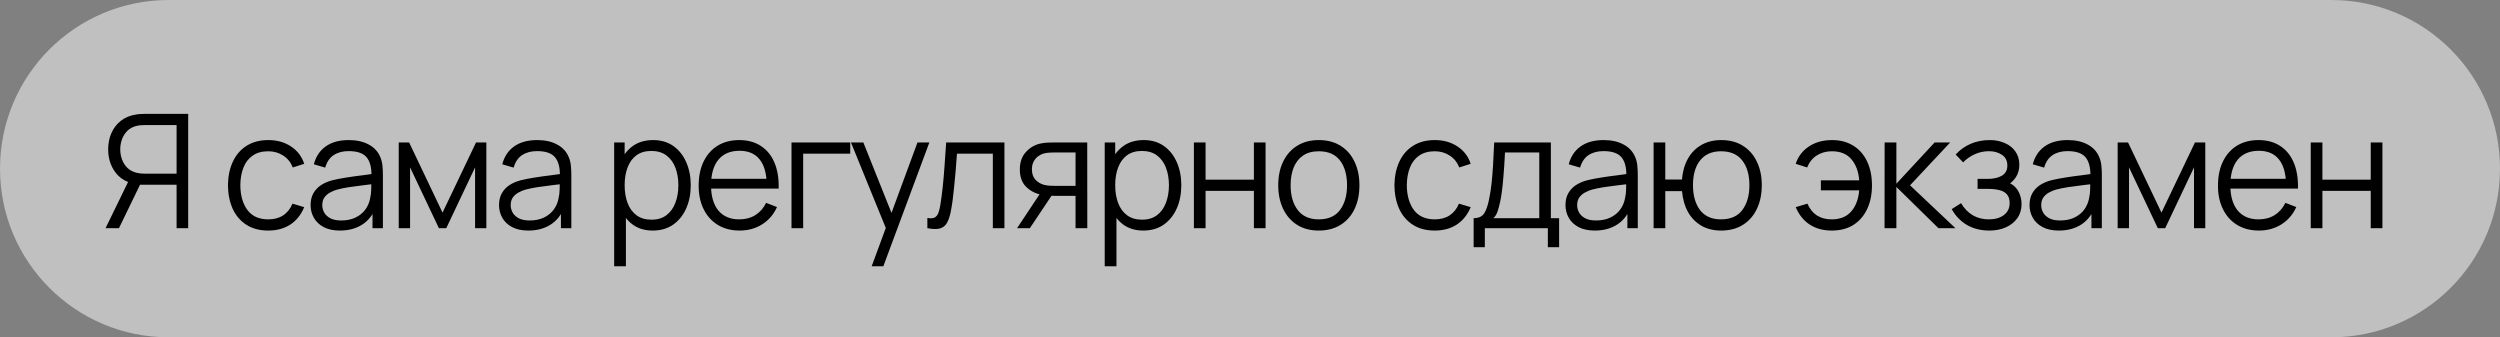 <?xml version="1.0" encoding="UTF-8"?> <svg xmlns="http://www.w3.org/2000/svg" viewBox="0 0 252 34" fill="none"><rect x="0" y="0" width="252" height="34" fill="#808080" stroke="none"/><path d="M0 17C0 7.611 7.611 0 17 0H235C244.389 0 252 7.611 252 17C252 26.389 244.389 34 235 34H17C7.611 34 0 26.389 0 17Z" fill="white" fill-opacity="0.5"></path><path d="M18.968 23H17.8V18.624H13.968L13.56 18.528C12.707 18.363 12.051 17.96 11.592 17.32C11.133 16.68 10.904 15.925 10.904 15.056C10.904 14.453 11.013 13.904 11.232 13.408C11.451 12.912 11.768 12.501 12.184 12.176C12.605 11.845 13.115 11.635 13.712 11.544C13.861 11.517 14.005 11.501 14.144 11.496C14.283 11.485 14.408 11.48 14.52 11.48H18.968V23ZM11.992 23H10.64L13.136 17.88L14.264 18.312L11.992 23ZM17.8 17.504V12.608H14.552C14.461 12.608 14.349 12.613 14.216 12.624C14.088 12.629 13.963 12.645 13.84 12.672C13.445 12.757 13.12 12.92 12.864 13.16C12.613 13.4 12.427 13.688 12.304 14.024C12.181 14.355 12.12 14.699 12.12 15.056C12.12 15.413 12.181 15.757 12.304 16.088C12.427 16.419 12.613 16.704 12.864 16.944C13.12 17.184 13.445 17.347 13.84 17.432C13.963 17.459 14.088 17.477 14.216 17.488C14.349 17.499 14.461 17.504 14.552 17.504H17.8ZM27.041 23.24C26.172 23.24 25.436 23.045 24.833 22.656C24.23 22.267 23.772 21.731 23.457 21.048C23.148 20.36 22.988 19.571 22.977 18.68C22.988 17.773 23.153 16.979 23.473 16.296C23.793 15.608 24.254 15.075 24.857 14.696C25.459 14.312 26.19 14.12 27.049 14.12C27.924 14.12 28.683 14.333 29.329 14.76C29.98 15.187 30.425 15.771 30.665 16.512L29.513 16.88C29.31 16.363 28.988 15.963 28.545 15.68C28.108 15.392 27.606 15.248 27.041 15.248C26.406 15.248 25.881 15.395 25.465 15.688C25.049 15.976 24.74 16.379 24.537 16.896C24.334 17.413 24.23 18.008 24.225 18.68C24.236 19.715 24.476 20.547 24.945 21.176C25.414 21.8 26.113 22.112 27.041 22.112C27.628 22.112 28.126 21.979 28.537 21.712C28.953 21.44 29.267 21.045 29.481 20.528L30.665 20.88C30.345 21.648 29.875 22.235 29.257 22.64C28.638 23.04 27.899 23.24 27.041 23.24ZM34.261 23.24C33.611 23.24 33.064 23.123 32.621 22.888C32.184 22.653 31.856 22.341 31.637 21.952C31.419 21.563 31.309 21.139 31.309 20.68C31.309 20.211 31.403 19.811 31.589 19.48C31.781 19.144 32.04 18.869 32.365 18.656C32.696 18.443 33.077 18.28 33.509 18.168C33.947 18.061 34.429 17.968 34.957 17.888C35.491 17.803 36.011 17.731 36.517 17.672C37.029 17.608 37.477 17.547 37.861 17.488L37.445 17.744C37.461 16.891 37.296 16.259 36.949 15.848C36.603 15.437 36 15.232 35.141 15.232C34.549 15.232 34.048 15.365 33.637 15.632C33.232 15.899 32.947 16.32 32.781 16.896L31.637 16.56C31.835 15.787 32.232 15.187 32.829 14.76C33.427 14.333 34.203 14.12 35.157 14.12C35.947 14.12 36.616 14.269 37.165 14.568C37.72 14.861 38.112 15.288 38.341 15.848C38.448 16.099 38.517 16.379 38.55 16.688C38.581 16.997 38.597 17.312 38.597 17.632V23H37.549V20.832L37.853 20.96C37.56 21.701 37.104 22.267 36.485 22.656C35.867 23.045 35.125 23.24 34.261 23.24ZM34.397 22.224C34.947 22.224 35.427 22.125 35.837 21.928C36.248 21.731 36.579 21.461 36.829 21.12C37.08 20.773 37.243 20.384 37.317 19.952C37.381 19.675 37.416 19.371 37.421 19.04C37.427 18.704 37.429 18.453 37.429 18.288L37.877 18.52C37.477 18.573 37.043 18.627 36.573 18.68C36.109 18.733 35.651 18.795 35.197 18.864C34.749 18.933 34.344 19.016 33.981 19.112C33.736 19.181 33.499 19.28 33.269 19.408C33.04 19.531 32.851 19.696 32.701 19.904C32.557 20.112 32.485 20.371 32.485 20.68C32.485 20.931 32.547 21.173 32.669 21.408C32.797 21.643 33 21.837 33.277 21.992C33.56 22.147 33.933 22.224 34.397 22.224ZM40.192 23V14.36H41.24L44.608 21.432L47.984 14.36H49.024V23H47.888V16.872L44.984 23H44.24L41.336 16.872V23H40.192ZM53.255 23.24C52.604 23.24 52.057 23.123 51.614 22.888C51.177 22.653 50.849 22.341 50.63 21.952C50.412 21.563 50.303 21.139 50.303 20.68C50.303 20.211 50.396 19.811 50.583 19.48C50.775 19.144 51.033 18.869 51.358 18.656C51.689 18.443 52.071 18.28 52.502 18.168C52.94 18.061 53.422 17.968 53.95 17.888C54.484 17.803 55.004 17.731 55.511 17.672C56.023 17.608 56.471 17.547 56.855 17.488L56.438 17.744C56.455 16.891 56.289 16.259 55.943 15.848C55.596 15.437 54.993 15.232 54.135 15.232C53.542 15.232 53.041 15.365 52.63 15.632C52.225 15.899 51.94 16.32 51.775 16.896L50.63 16.56C50.828 15.787 51.225 15.187 51.822 14.76C52.42 14.333 53.196 14.12 54.151 14.12C54.94 14.12 55.609 14.269 56.158 14.568C56.713 14.861 57.105 15.288 57.334 15.848C57.441 16.099 57.511 16.379 57.542 16.688C57.575 16.997 57.59 17.312 57.59 17.632V23H56.542V20.832L56.846 20.96C56.553 21.701 56.097 22.267 55.478 22.656C54.86 23.045 54.118 23.24 53.255 23.24ZM53.391 22.224C53.94 22.224 54.42 22.125 54.831 21.928C55.241 21.731 55.572 21.461 55.822 21.12C56.073 20.773 56.236 20.384 56.31 19.952C56.374 19.675 56.409 19.371 56.414 19.04C56.42 18.704 56.422 18.453 56.422 18.288L56.87 18.52C56.471 18.573 56.036 18.627 55.566 18.68C55.102 18.733 54.644 18.795 54.191 18.864C53.742 18.933 53.337 19.016 52.974 19.112C52.729 19.181 52.492 19.28 52.263 19.408C52.033 19.531 51.844 19.696 51.694 19.904C51.55 20.112 51.478 20.371 51.478 20.68C51.478 20.931 51.54 21.173 51.663 21.408C51.791 21.643 51.993 21.837 52.27 21.992C52.553 22.147 52.926 22.224 53.391 22.224ZM65.796 23.24C65.001 23.24 64.329 23.04 63.78 22.64C63.231 22.235 62.815 21.688 62.532 21C62.249 20.307 62.108 19.531 62.108 18.672C62.108 17.797 62.249 17.019 62.532 16.336C62.82 15.648 63.242 15.107 63.796 14.712C64.351 14.317 65.034 14.12 65.844 14.12C66.633 14.12 67.311 14.32 67.876 14.72C68.442 15.12 68.874 15.664 69.172 16.352C69.476 17.04 69.628 17.813 69.628 18.672C69.628 19.536 69.476 20.312 69.172 21C68.868 21.688 68.431 22.235 67.86 22.64C67.29 23.04 66.602 23.24 65.796 23.24ZM61.908 26.84V14.36H62.964V20.864H63.092V26.84H61.908ZM65.676 22.144C66.279 22.144 66.78 21.992 67.18 21.688C67.58 21.384 67.879 20.971 68.076 20.448C68.279 19.92 68.38 19.328 68.38 18.672C68.38 18.021 68.281 17.435 68.084 16.912C67.887 16.389 67.585 15.976 67.18 15.672C66.78 15.368 66.271 15.216 65.652 15.216C65.049 15.216 64.548 15.363 64.148 15.656C63.754 15.949 63.458 16.357 63.26 16.88C63.063 17.397 62.964 17.995 62.964 18.672C62.964 19.339 63.063 19.936 63.26 20.464C63.458 20.987 63.756 21.397 64.156 21.696C64.556 21.995 65.063 22.144 65.676 22.144ZM74.561 23.24C73.718 23.24 72.988 23.053 72.369 22.68C71.756 22.307 71.278 21.781 70.937 21.104C70.596 20.427 70.425 19.632 70.425 18.72C70.425 17.776 70.593 16.96 70.929 16.272C71.265 15.584 71.737 15.053 72.345 14.68C72.958 14.307 73.681 14.12 74.513 14.12C75.366 14.12 76.094 14.317 76.697 14.712C77.3 15.101 77.756 15.661 78.065 16.392C78.374 17.123 78.516 17.995 78.489 19.008H77.289V18.592C77.268 17.472 77.025 16.627 76.561 16.056C76.102 15.485 75.43 15.2 74.545 15.2C73.617 15.2 72.905 15.501 72.409 16.104C71.918 16.707 71.673 17.565 71.673 18.68C71.673 19.768 71.918 20.613 72.409 21.216C72.905 21.813 73.606 22.112 74.513 22.112C75.132 22.112 75.67 21.971 76.129 21.688C76.593 21.4 76.958 20.987 77.225 20.448L78.321 20.872C77.98 21.624 77.476 22.208 76.809 22.624C76.148 23.035 75.398 23.24 74.561 23.24ZM71.257 19.008V18.024H77.857V19.008H71.257ZM79.784 23V14.36H85.704V15.488H80.96V23H79.784ZM87.865 26.84L89.537 22.304L89.561 23.648L85.776 14.36H87.025L90.129 22.128H89.617L92.481 14.36H93.68L89.04 26.84H87.865ZM93.478 23V21.968C93.797 22.027 94.04 22.013 94.206 21.928C94.376 21.837 94.501 21.688 94.582 21.48C94.662 21.267 94.728 21.003 94.781 20.688C94.867 20.165 94.944 19.589 95.013 18.96C95.083 18.331 95.144 17.637 95.198 16.88C95.256 16.117 95.315 15.277 95.374 14.36H101.246V23H100.078V15.488H96.462C96.424 16.053 96.382 16.616 96.334 17.176C96.285 17.736 96.235 18.275 96.181 18.792C96.133 19.304 96.08 19.776 96.022 20.208C95.963 20.64 95.901 21.013 95.838 21.328C95.742 21.803 95.614 22.181 95.454 22.464C95.299 22.747 95.067 22.933 94.757 23.024C94.448 23.115 94.022 23.107 93.478 23ZM108.416 23V19.744H106.4C106.166 19.744 105.923 19.736 105.672 19.72C105.427 19.699 105.198 19.669 104.984 19.632C104.376 19.515 103.859 19.248 103.433 18.832C103.011 18.411 102.8 17.829 102.8 17.088C102.8 16.363 102.998 15.781 103.392 15.344C103.787 14.901 104.264 14.613 104.825 14.48C105.081 14.421 105.339 14.387 105.6 14.376C105.867 14.365 106.097 14.36 106.288 14.36H109.593L109.6 23H108.416ZM102.52 23L104.928 19.376H106.233L103.808 23H102.52ZM106.337 18.736H108.416V15.368H106.337C106.209 15.368 106.03 15.373 105.8 15.384C105.571 15.395 105.355 15.429 105.153 15.488C104.977 15.541 104.8 15.635 104.624 15.768C104.454 15.896 104.31 16.069 104.192 16.288C104.075 16.501 104.016 16.763 104.016 17.072C104.016 17.504 104.134 17.851 104.368 18.112C104.609 18.368 104.907 18.544 105.264 18.64C105.457 18.683 105.648 18.709 105.841 18.72C106.032 18.731 106.198 18.736 106.337 18.736ZM115.245 23.24C114.45 23.24 113.778 23.04 113.228 22.64C112.679 22.235 112.263 21.688 111.981 21C111.698 20.307 111.556 19.531 111.556 18.672C111.556 17.797 111.698 17.019 111.981 16.336C112.269 15.648 112.69 15.107 113.245 14.712C113.799 14.317 114.482 14.12 115.293 14.12C116.082 14.12 116.759 14.32 117.325 14.72C117.89 15.12 118.322 15.664 118.621 16.352C118.924 17.04 119.076 17.813 119.076 18.672C119.076 19.536 118.924 20.312 118.621 21C118.317 21.688 117.879 22.235 117.308 22.64C116.738 23.04 116.05 23.24 115.245 23.24ZM111.356 26.84V14.36H112.412V20.864H112.54V26.84H111.356ZM115.124 22.144C115.727 22.144 116.228 21.992 116.629 21.688C117.028 21.384 117.327 20.971 117.525 20.448C117.727 19.92 117.829 19.328 117.829 18.672C117.829 18.021 117.73 17.435 117.532 16.912C117.335 16.389 117.034 15.976 116.629 15.672C116.228 15.368 115.719 15.216 115.1 15.216C114.498 15.216 113.996 15.363 113.597 15.656C113.202 15.949 112.906 16.357 112.709 16.88C112.511 17.397 112.412 17.995 112.412 18.672C112.412 19.339 112.511 19.936 112.709 20.464C112.906 20.987 113.204 21.397 113.605 21.696C114.004 21.995 114.511 22.144 115.124 22.144ZM120.345 23V14.36H121.521V18.112H126.393V14.36H127.569V23H126.393V19.24H121.521V23H120.345ZM132.934 23.24C132.076 23.24 131.342 23.045 130.734 22.656C130.126 22.267 129.66 21.728 129.334 21.04C129.009 20.352 128.846 19.563 128.846 18.672C128.846 17.765 129.012 16.971 129.342 16.288C129.673 15.605 130.142 15.075 130.75 14.696C131.363 14.312 132.091 14.12 132.934 14.12C133.798 14.12 134.534 14.315 135.142 14.704C135.756 15.088 136.222 15.624 136.542 16.312C136.868 16.995 137.03 17.781 137.03 18.672C137.03 19.579 136.868 20.376 136.542 21.064C136.217 21.747 135.748 22.28 135.134 22.664C134.521 23.048 133.787 23.24 132.934 23.24ZM132.934 22.112C133.894 22.112 134.609 21.795 135.078 21.16C135.548 20.52 135.782 19.691 135.782 18.672C135.782 17.627 135.545 16.795 135.07 16.176C134.601 15.557 133.889 15.248 132.934 15.248C132.289 15.248 131.756 15.395 131.334 15.688C130.918 15.976 130.606 16.379 130.398 16.896C130.196 17.408 130.094 18 130.094 18.672C130.094 19.712 130.334 20.547 130.814 21.176C131.294 21.8 132.001 22.112 132.934 22.112ZM144.622 23.24C143.753 23.24 143.017 23.045 142.414 22.656C141.811 22.267 141.353 21.731 141.038 21.048C140.729 20.36 140.569 19.571 140.558 18.68C140.569 17.773 140.734 16.979 141.054 16.296C141.374 15.608 141.835 15.075 142.438 14.696C143.041 14.312 143.772 14.12 144.63 14.12C145.505 14.12 146.265 14.333 146.91 14.76C147.561 15.187 148.006 15.771 148.246 16.512L147.094 16.88C146.892 16.363 146.569 15.963 146.126 15.68C145.689 15.392 145.188 15.248 144.622 15.248C143.988 15.248 143.462 15.395 143.046 15.688C142.63 15.976 142.321 16.379 142.118 16.896C141.916 17.413 141.811 18.008 141.806 18.68C141.817 19.715 142.057 20.547 142.526 21.176C142.995 21.8 143.694 22.112 144.622 22.112C145.209 22.112 145.708 21.979 146.118 21.712C146.534 21.44 146.849 21.045 147.062 20.528L148.246 20.88C147.926 21.648 147.457 22.235 146.838 22.64C146.22 23.04 145.481 23.24 144.622 23.24ZM148.543 24.92V21.992C149.034 21.992 149.386 21.835 149.599 21.52C149.812 21.2 149.986 20.691 150.119 19.992C150.21 19.539 150.285 19.051 150.343 18.528C150.402 18.005 150.452 17.408 150.495 16.736C150.538 16.059 150.578 15.267 150.615 14.36H156.327V21.992H157.159V24.92H156.023V23H149.671V24.92H148.543ZM150.535 21.992H155.159V15.368H151.703C151.687 15.773 151.663 16.203 151.631 16.656C151.605 17.109 151.57 17.563 151.527 18.016C151.49 18.469 151.445 18.896 151.391 19.296C151.343 19.691 151.285 20.037 151.215 20.336C151.135 20.72 151.047 21.048 150.951 21.32C150.861 21.592 150.722 21.816 150.535 21.992ZM160.753 23.24C160.102 23.24 159.556 23.123 159.113 22.888C158.676 22.653 158.348 22.341 158.129 21.952C157.911 21.563 157.801 21.139 157.801 20.68C157.801 20.211 157.894 19.811 158.081 19.48C158.273 19.144 158.532 18.869 158.857 18.656C159.188 18.443 159.569 18.28 160.001 18.168C160.439 18.061 160.921 17.968 161.449 17.888C161.982 17.803 162.502 17.731 163.009 17.672C163.521 17.608 163.969 17.547 164.353 17.488L163.937 17.744C163.953 16.891 163.788 16.259 163.441 15.848C163.095 15.437 162.492 15.232 161.633 15.232C161.041 15.232 160.54 15.365 160.129 15.632C159.724 15.899 159.439 16.32 159.273 16.896L158.129 16.56C158.327 15.787 158.724 15.187 159.321 14.76C159.918 14.333 160.695 14.12 161.649 14.12C162.439 14.12 163.108 14.269 163.657 14.568C164.212 14.861 164.604 15.288 164.833 15.848C164.94 16.099 165.009 16.379 165.041 16.688C165.073 16.997 165.089 17.312 165.089 17.632V23H164.041V20.832L164.345 20.96C164.052 21.701 163.596 22.267 162.977 22.656C162.358 23.045 161.617 23.24 160.753 23.24ZM160.889 22.224C161.439 22.224 161.918 22.125 162.329 21.928C162.74 21.731 163.071 21.461 163.321 21.12C163.572 20.773 163.734 20.384 163.809 19.952C163.873 19.675 163.908 19.371 163.913 19.04C163.918 18.704 163.921 18.453 163.921 18.288L164.369 18.52C163.969 18.573 163.535 18.627 163.065 18.68C162.601 18.733 162.143 18.795 161.689 18.864C161.241 18.933 160.836 19.016 160.473 19.112C160.228 19.181 159.99 19.28 159.761 19.408C159.532 19.531 159.343 19.696 159.193 19.904C159.049 20.112 158.977 20.371 158.977 20.68C158.977 20.931 159.038 21.173 159.161 21.408C159.289 21.643 159.492 21.837 159.769 21.992C160.052 22.147 160.425 22.224 160.889 22.224ZM173.492 23.24C172.729 23.24 172.065 23.077 171.5 22.752C170.935 22.421 170.484 21.96 170.148 21.368C169.817 20.771 169.617 20.069 169.548 19.264H167.86V23H166.684V14.36H167.86V18.096H169.54C169.609 17.28 169.812 16.576 170.148 15.984C170.489 15.387 170.942 14.928 171.508 14.608C172.078 14.283 172.743 14.12 173.5 14.12C174.358 14.12 175.092 14.315 175.7 14.704C176.313 15.093 176.78 15.629 177.1 16.312C177.425 16.995 177.588 17.779 177.588 18.664C177.588 19.571 177.423 20.368 177.092 21.056C176.767 21.744 176.297 22.28 175.684 22.664C175.076 23.048 174.345 23.24 173.492 23.24ZM173.468 22.112C174.439 22.112 175.159 21.797 175.628 21.168C176.102 20.533 176.34 19.701 176.34 18.672C176.34 17.621 176.1 16.789 175.62 16.176C175.145 15.557 174.43 15.248 173.476 15.248C172.564 15.248 171.865 15.552 171.38 16.16C170.894 16.763 170.652 17.597 170.652 18.664C170.652 19.709 170.889 20.547 171.364 21.176C171.844 21.8 172.545 22.112 173.468 22.112ZM184.639 23.24C183.78 23.24 183.042 23.04 182.423 22.64C181.804 22.235 181.333 21.648 181.007 20.88L182.191 20.528C182.41 21.045 182.725 21.44 183.135 21.712C183.551 21.979 184.05 22.112 184.631 22.112C185.484 22.112 186.141 21.848 186.599 21.32C187.063 20.787 187.333 20.075 187.407 19.184H183.543V18.176H187.407C187.343 17.307 187.084 16.603 186.631 16.064C186.178 15.52 185.519 15.248 184.655 15.248C184.079 15.248 183.57 15.389 183.127 15.672C182.69 15.955 182.367 16.357 182.159 16.88L181.007 16.512C181.252 15.771 181.698 15.187 182.343 14.76C182.994 14.333 183.767 14.12 184.663 14.12C185.506 14.12 186.228 14.312 186.831 14.696C187.434 15.075 187.895 15.608 188.215 16.296C188.535 16.979 188.695 17.776 188.695 18.688C188.695 19.595 188.532 20.389 188.207 21.072C187.887 21.755 187.426 22.288 186.823 22.672C186.22 23.051 185.493 23.24 184.639 23.24ZM189.963 23L189.971 14.36H191.155V18.52L195.011 14.36H196.579L192.531 18.68L197.107 23H195.395L191.155 18.84V23H189.963ZM200.54 23.24C199.671 23.24 198.911 23.051 198.26 22.672C197.615 22.288 197.106 21.757 196.732 21.08L197.676 20.48C197.991 21.013 198.383 21.419 198.852 21.696C199.321 21.973 199.86 22.112 200.468 22.112C201.103 22.112 201.612 21.965 201.996 21.672C202.38 21.379 202.572 20.976 202.572 20.464C202.572 20.112 202.489 19.832 202.324 19.624C202.164 19.416 201.919 19.267 201.588 19.176C201.263 19.085 200.855 19.04 200.364 19.04H199.34V18.032H200.348C200.946 18.032 201.425 17.925 201.788 17.712C202.156 17.493 202.34 17.152 202.34 16.688C202.34 16.197 202.156 15.835 201.788 15.6C201.425 15.36 200.991 15.24 200.484 15.24C199.972 15.24 199.487 15.347 199.028 15.56C198.575 15.768 198.194 16.037 197.884 16.368L197.132 15.576C197.564 15.101 198.068 14.741 198.644 14.496C199.226 14.245 199.868 14.12 200.572 14.12C201.127 14.12 201.628 14.219 202.076 14.416C202.53 14.608 202.887 14.891 203.148 15.264C203.415 15.637 203.548 16.085 203.548 16.608C203.548 17.099 203.428 17.523 203.188 17.88C202.953 18.237 202.62 18.533 202.188 18.768L202.124 18.328C202.498 18.397 202.807 18.547 203.052 18.776C203.298 19.005 203.479 19.28 203.596 19.6C203.714 19.92 203.772 20.245 203.772 20.576C203.772 21.125 203.628 21.6 203.34 22C203.058 22.395 202.671 22.701 202.18 22.92C201.695 23.133 201.148 23.24 200.54 23.24ZM207.53 23.24C206.879 23.24 206.332 23.123 205.889 22.888C205.452 22.653 205.124 22.341 204.905 21.952C204.687 21.563 204.577 21.139 204.577 20.68C204.577 20.211 204.671 19.811 204.857 19.48C205.049 19.144 205.308 18.869 205.633 18.656C205.964 18.443 206.345 18.28 206.778 18.168C207.215 18.061 207.697 17.968 208.226 17.888C208.759 17.803 209.279 17.731 209.786 17.672C210.298 17.608 210.745 17.547 211.13 17.488L210.714 17.744C210.73 16.891 210.564 16.259 210.218 15.848C209.871 15.437 209.268 15.232 208.41 15.232C207.817 15.232 207.316 15.365 206.905 15.632C206.5 15.899 206.215 16.32 206.049 16.896L204.905 16.56C205.103 15.787 205.5 15.187 206.097 14.76C206.695 14.333 207.471 14.12 208.425 14.12C209.215 14.12 209.884 14.269 210.434 14.568C210.988 14.861 211.38 15.288 211.609 15.848C211.716 16.099 211.786 16.379 211.817 16.688C211.85 16.997 211.865 17.312 211.865 17.632V23H210.817V20.832L211.121 20.96C210.828 21.701 210.372 22.267 209.754 22.656C209.135 23.045 208.393 23.24 207.53 23.24ZM207.666 22.224C208.215 22.224 208.695 22.125 209.106 21.928C209.516 21.731 209.847 21.461 210.097 21.12C210.348 20.773 210.511 20.384 210.585 19.952C210.649 19.675 210.684 19.371 210.69 19.04C210.695 18.704 210.697 18.453 210.697 18.288L211.145 18.52C210.745 18.573 210.311 18.627 209.841 18.68C209.377 18.733 208.919 18.795 208.465 18.864C208.018 18.933 207.612 19.016 207.25 19.112C207.004 19.181 206.767 19.28 206.537 19.408C206.308 19.531 206.119 19.696 205.97 19.904C205.826 20.112 205.754 20.371 205.754 20.68C205.754 20.931 205.815 21.173 205.938 21.408C206.065 21.643 206.268 21.837 206.546 21.992C206.828 22.147 207.202 22.224 207.666 22.224ZM213.46 23V14.36H214.508L217.876 21.432L221.252 14.36H222.292V23H221.156V16.872L218.252 23H217.508L214.604 16.872V23H213.46ZM227.707 23.24C226.864 23.24 226.133 23.053 225.514 22.68C224.901 22.307 224.424 21.781 224.083 21.104C223.741 20.427 223.571 19.632 223.571 18.72C223.571 17.776 223.738 16.96 224.075 16.272C224.411 15.584 224.882 15.053 225.49 14.68C226.104 14.307 226.827 14.12 227.659 14.12C228.512 14.12 229.24 14.317 229.843 14.712C230.445 15.101 230.901 15.661 231.21 16.392C231.52 17.123 231.661 17.995 231.635 19.008H230.435V18.592C230.413 17.472 230.171 16.627 229.707 16.056C229.248 15.485 228.576 15.2 227.69 15.2C226.762 15.2 226.05 15.501 225.554 16.104C225.064 16.707 224.819 17.565 224.819 18.68C224.819 19.768 225.064 20.613 225.554 21.216C226.05 21.813 226.752 22.112 227.659 22.112C228.277 22.112 228.816 21.971 229.274 21.688C229.738 21.4 230.104 20.987 230.37 20.448L231.466 20.872C231.125 21.624 230.621 22.208 229.954 22.624C229.293 23.035 228.544 23.24 227.707 23.24ZM224.403 19.008V18.024H231.002V19.008H224.403ZM232.922 23V14.36H234.098V18.112H238.97V14.36H240.146V23H238.97V19.24H234.098V23H232.922Z" fill="black"></path></svg> 